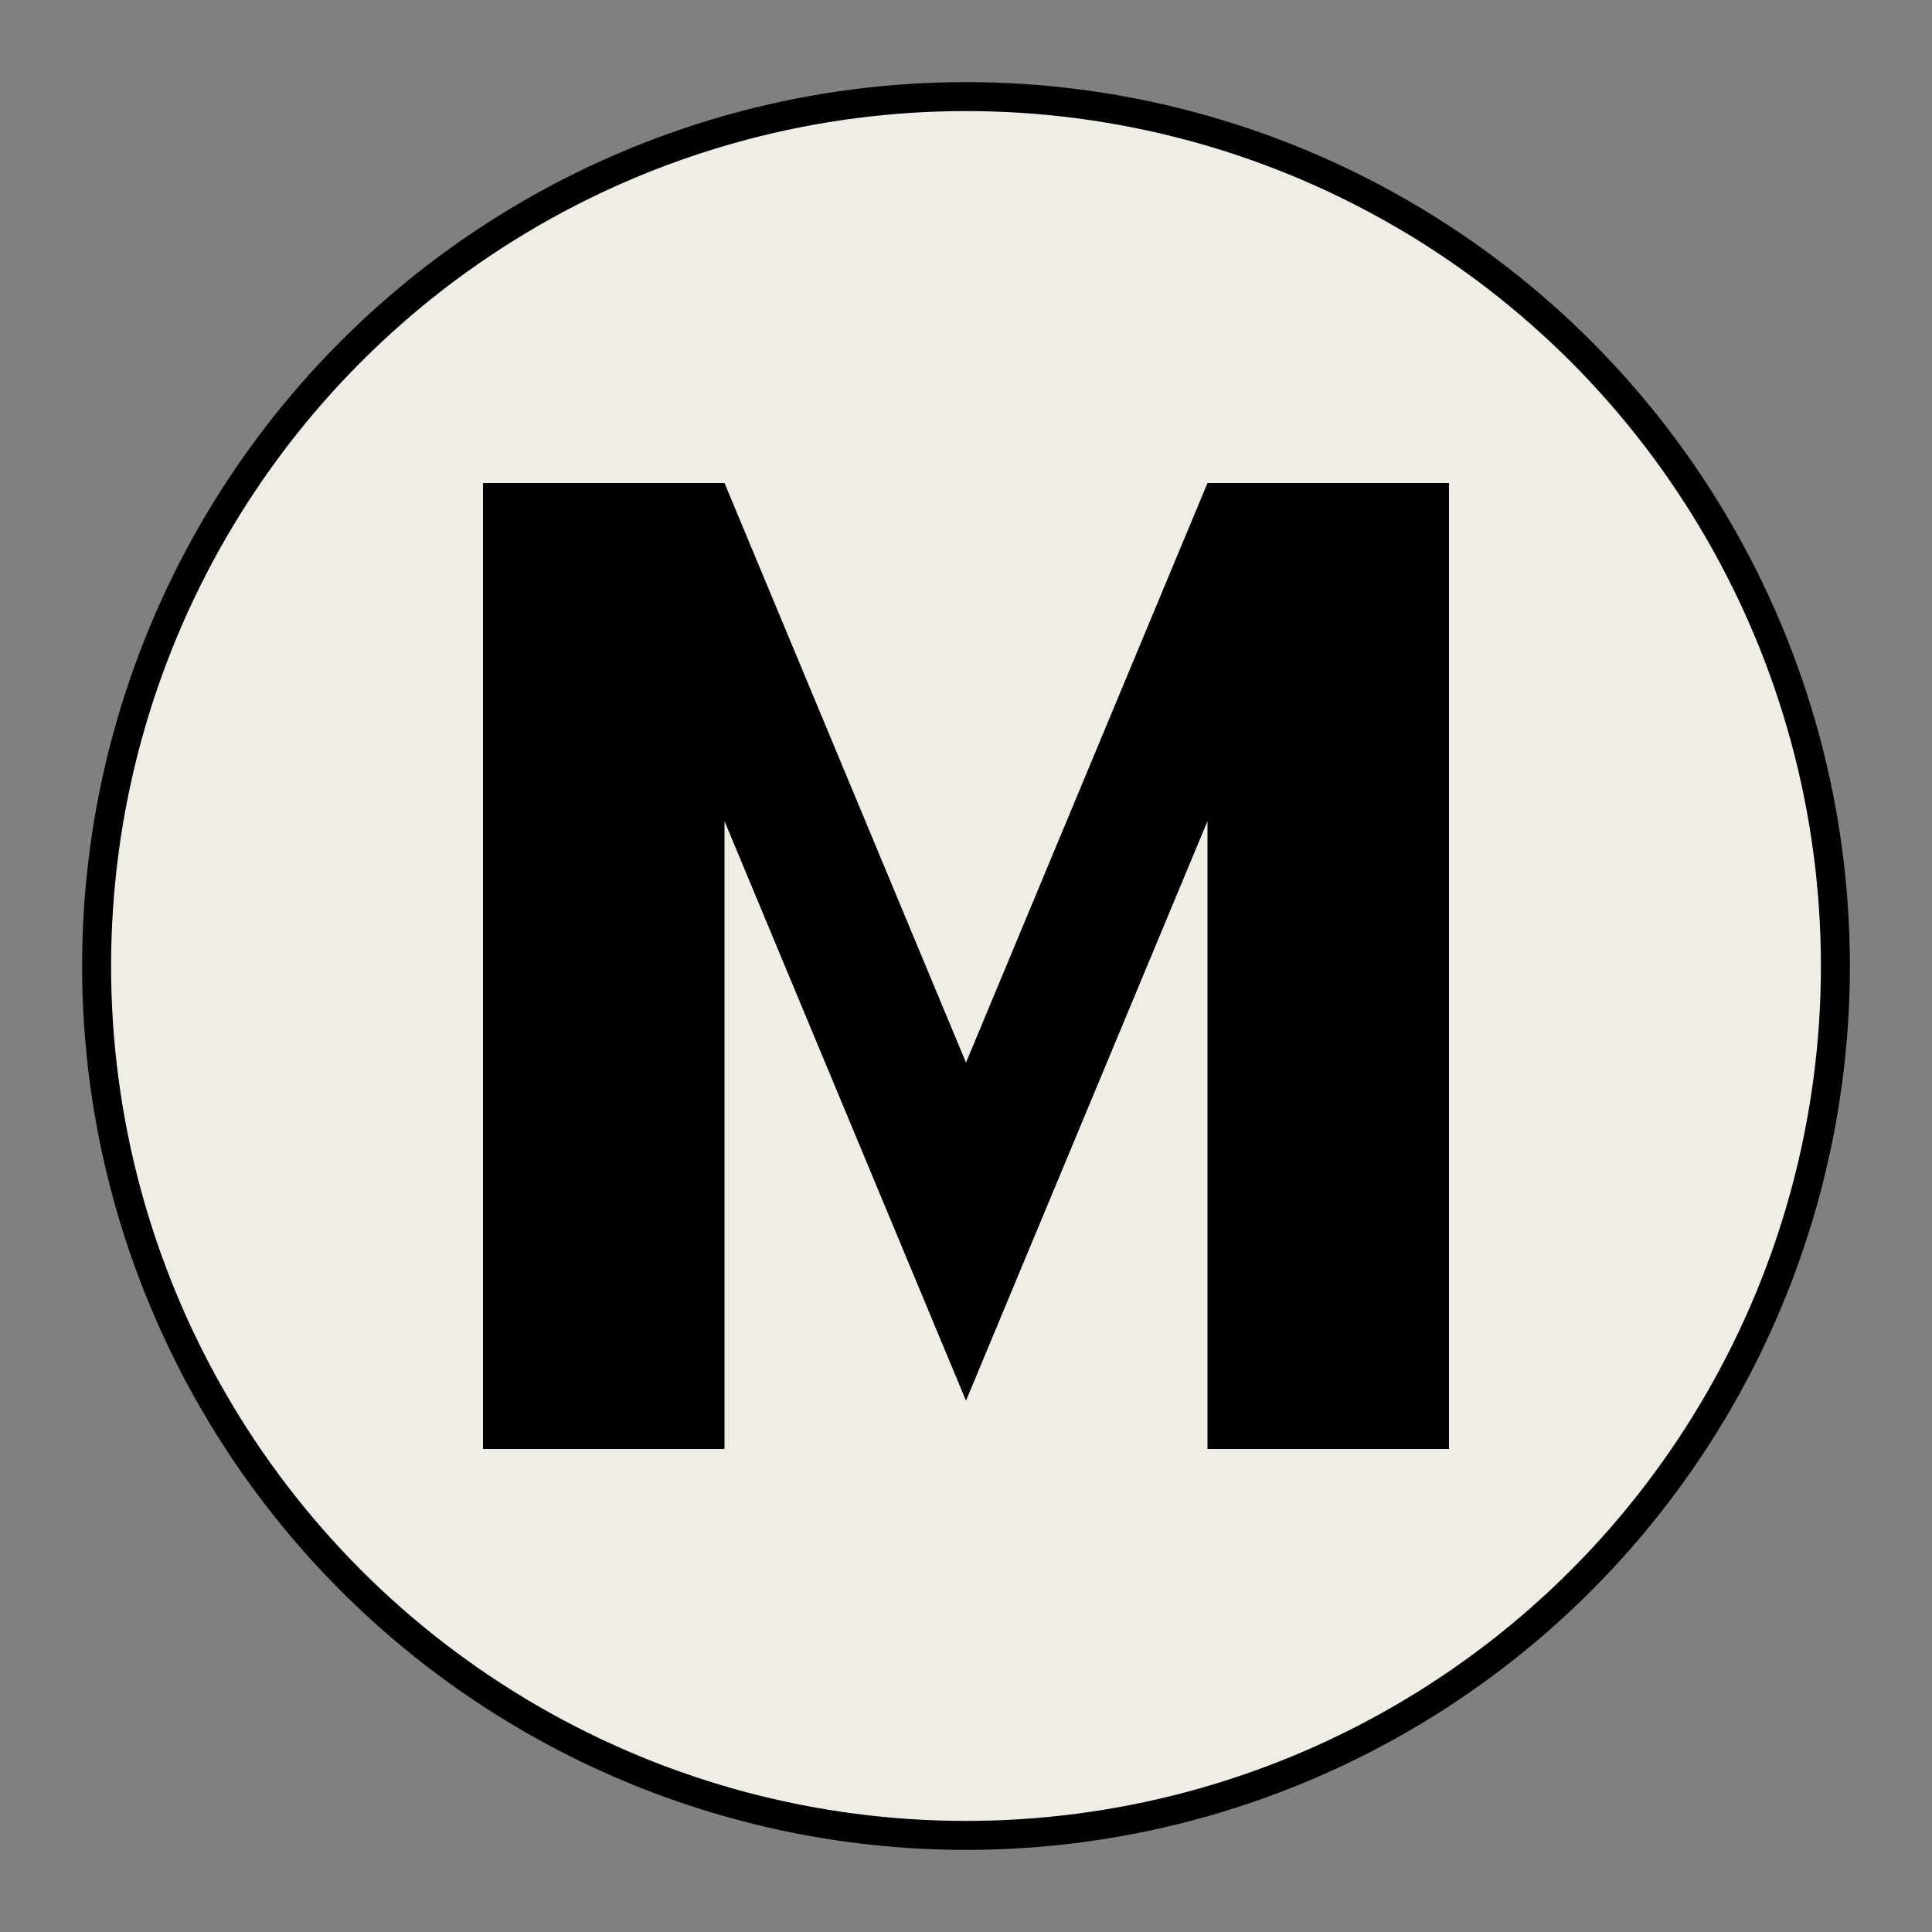 <svg xmlns="http://www.w3.org/2000/svg" version="1.1" xmlns:xlink="http://www.w3.org/1999/xlink" xmlns:svgjs="http://svgjs.dev/svgjs" width="200" height="200"><rect width="100%" height="100%" fill="#808080" stroke="none"/><svg xmlns="http://www.w3.org/2000/svg" viewBox="0 0 200 200">
  <!-- Fond circulaire avec la couleur #f0eee4 -->
  <circle cx="100" cy="100" r="90" fill="#f0eee4" stroke="#000000" stroke-width="3"></circle>
  
  <!-- Lettre M stylisée basée sur le logo du métro parisien (RATP) -->
  <path d="M50,50 L75,50 L100,110 L125,50 L150,50 L150,150 L125,150 L125,85 L100,145 L75,85 L75,150 L50,150 Z" fill="#000000"></path>
</svg><style>@media (prefers-color-scheme: light) { :root { filter: none; } }
@media (prefers-color-scheme: dark) { :root { filter: none; } }
</style></svg>